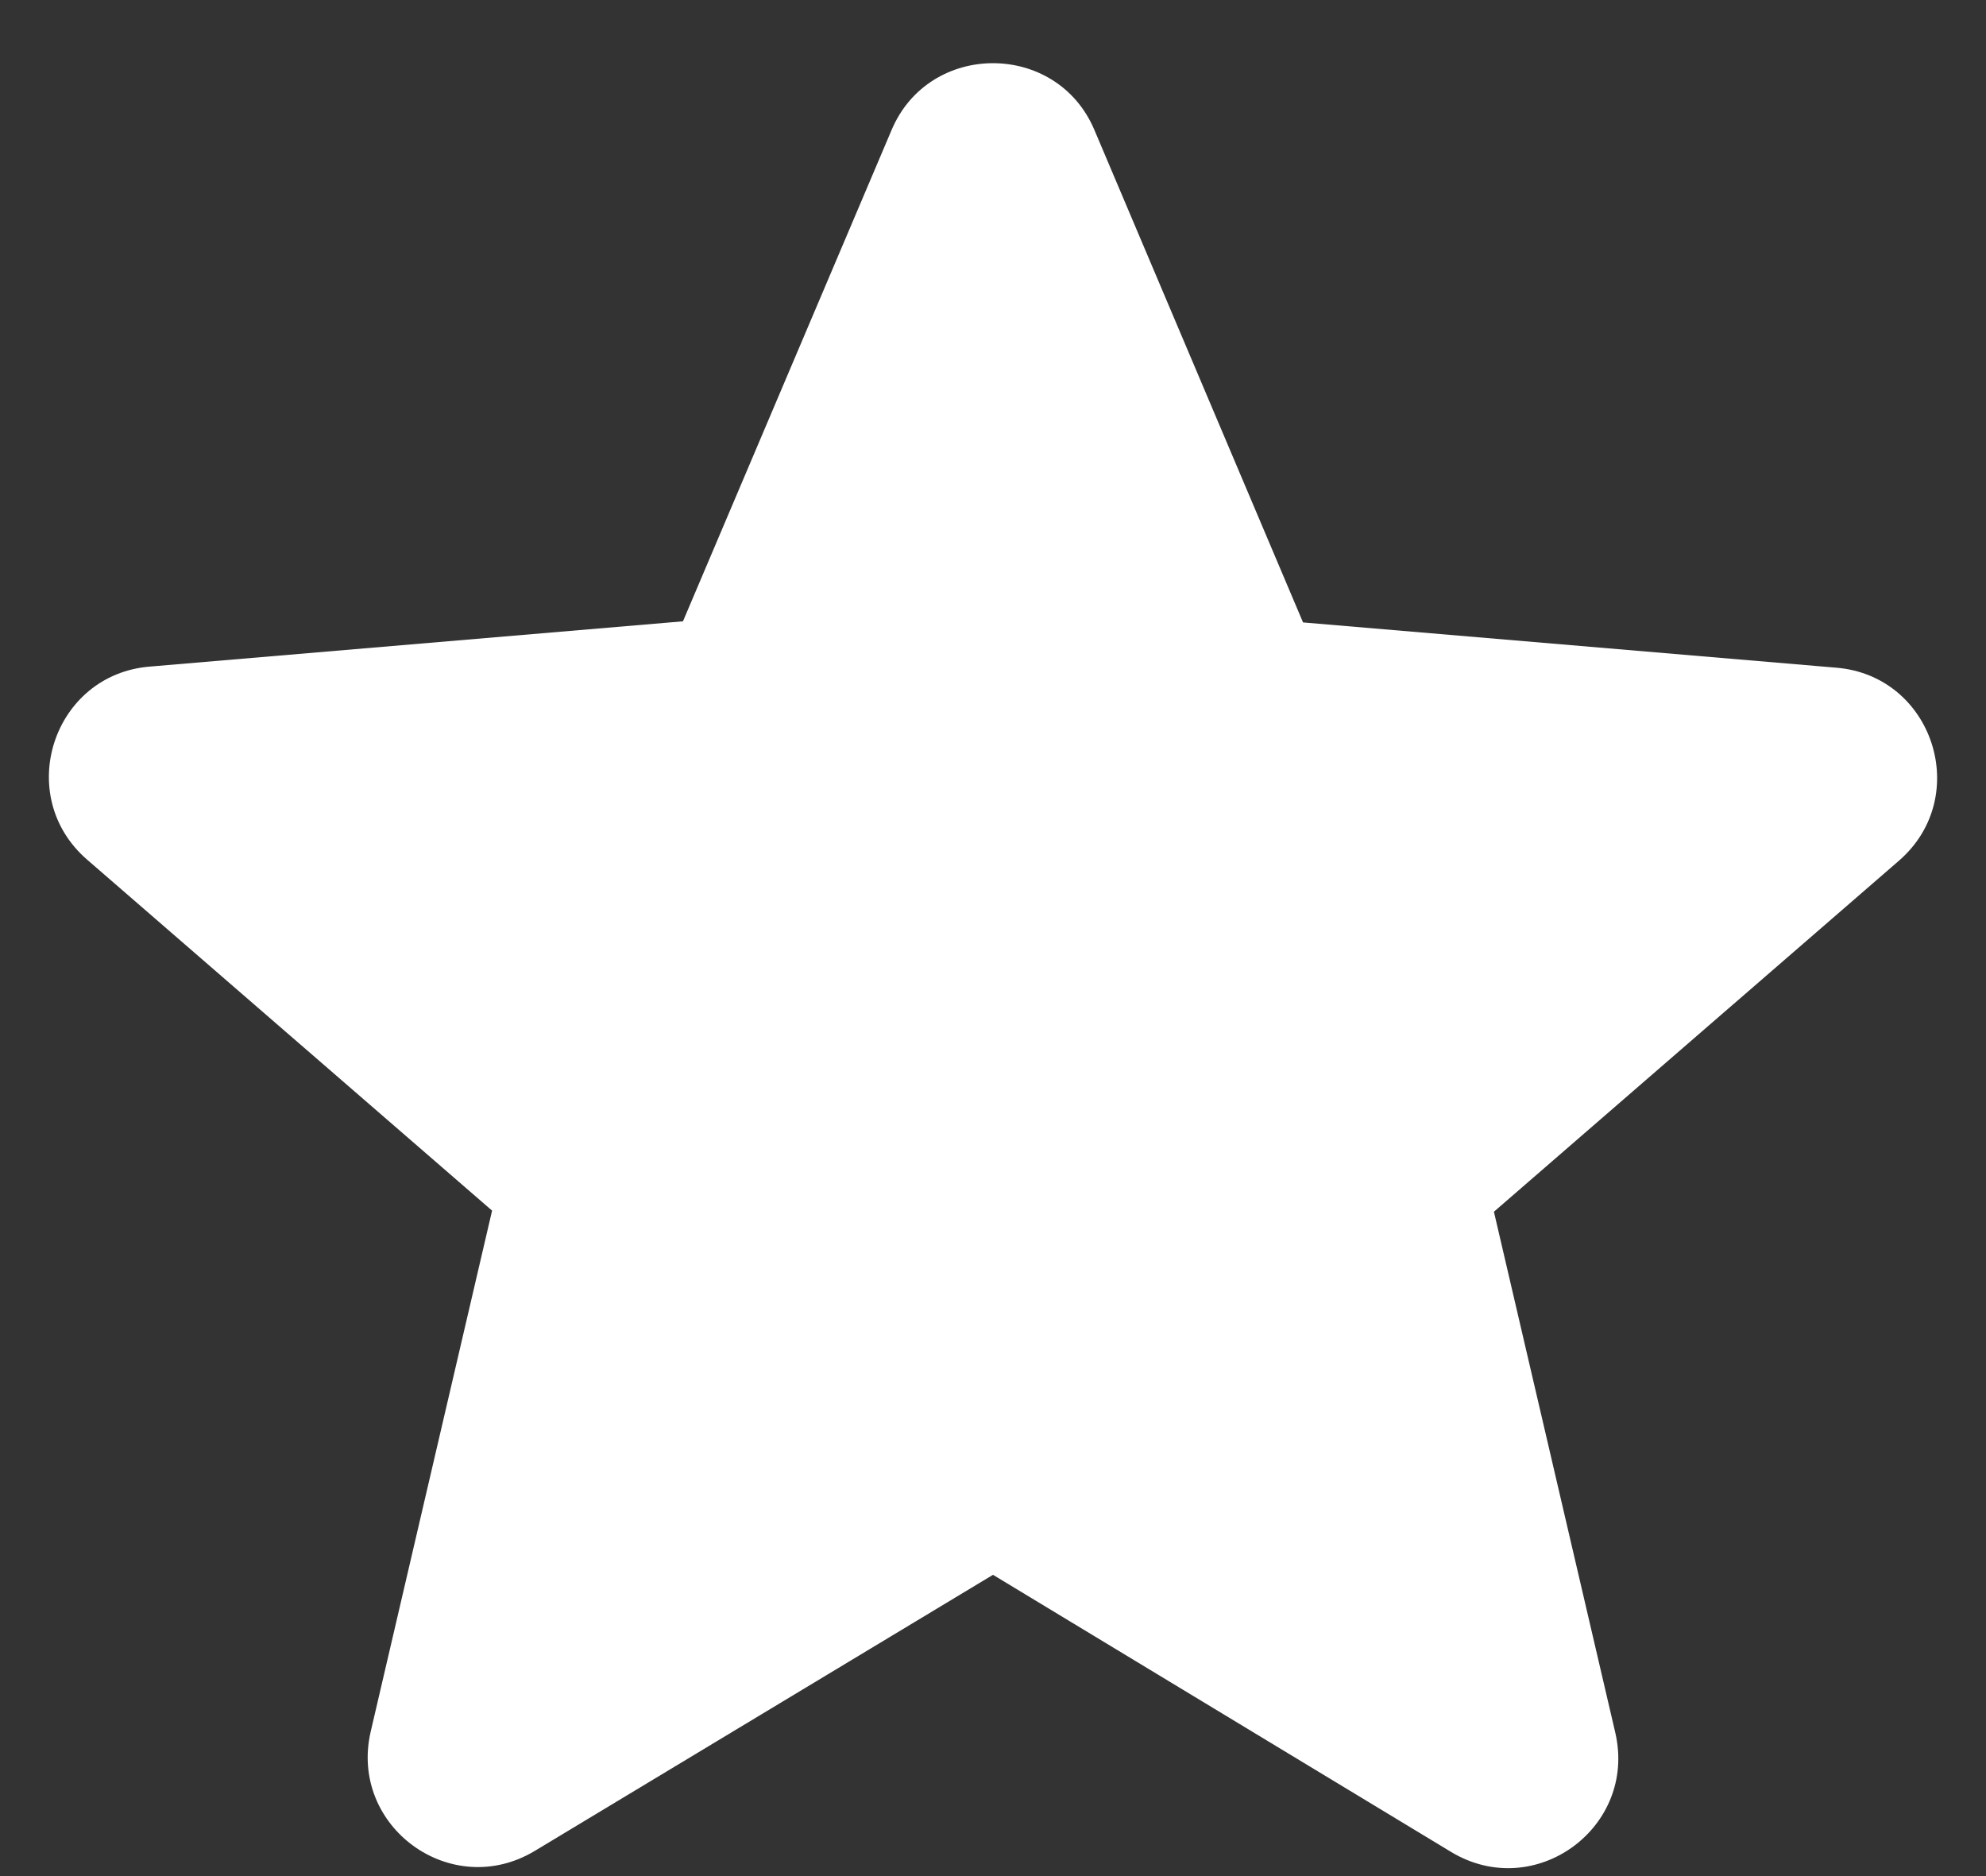 <?xml version="1.0" encoding="UTF-8"?> <svg xmlns="http://www.w3.org/2000/svg" xmlns:xlink="http://www.w3.org/1999/xlink" width="18px" height="17px" viewBox="0 0 18 17" version="1.1"><rect x="0" y="0" width="18" height="17" fill="#333333" stroke="none"/><title>star</title><desc>Created with Sketch.</desc><g id="Icons" stroke="none" stroke-width="1" fill="none" fill-rule="evenodd"><g id="Rounded" transform="translate(-273, -4323)"><g id="Toggle" transform="translate(100, 4266)"><g id="-Round-/-Toggle-/-star" transform="translate(170, 54)"><g><polygon id="Path" fill-rule="nonzero" points="0 0 24 0 24 24 0 24"></polygon><path d="M12,17.27 L16.15,19.78 C16.91,20.24 17.84,19.56 17.64,18.7 L16.54,13.98 L20.21,10.8 C20.88,10.22 20.52,9.12 19.64,9.05 L14.81,8.64 L12.92,4.18 C12.58,3.37 11.42,3.37 11.08,4.18 L9.19,8.63 L4.36,9.04 C3.48,9.11 3.12,10.21 3.79,10.79 L7.46,13.97 L6.36,18.69 C6.16,19.55 7.09,20.23 7.85,19.77 L12,17.27 Z" id="🔹-Icon-Color" fill="#ffffff"></path></g></g></g></g></g></svg> 